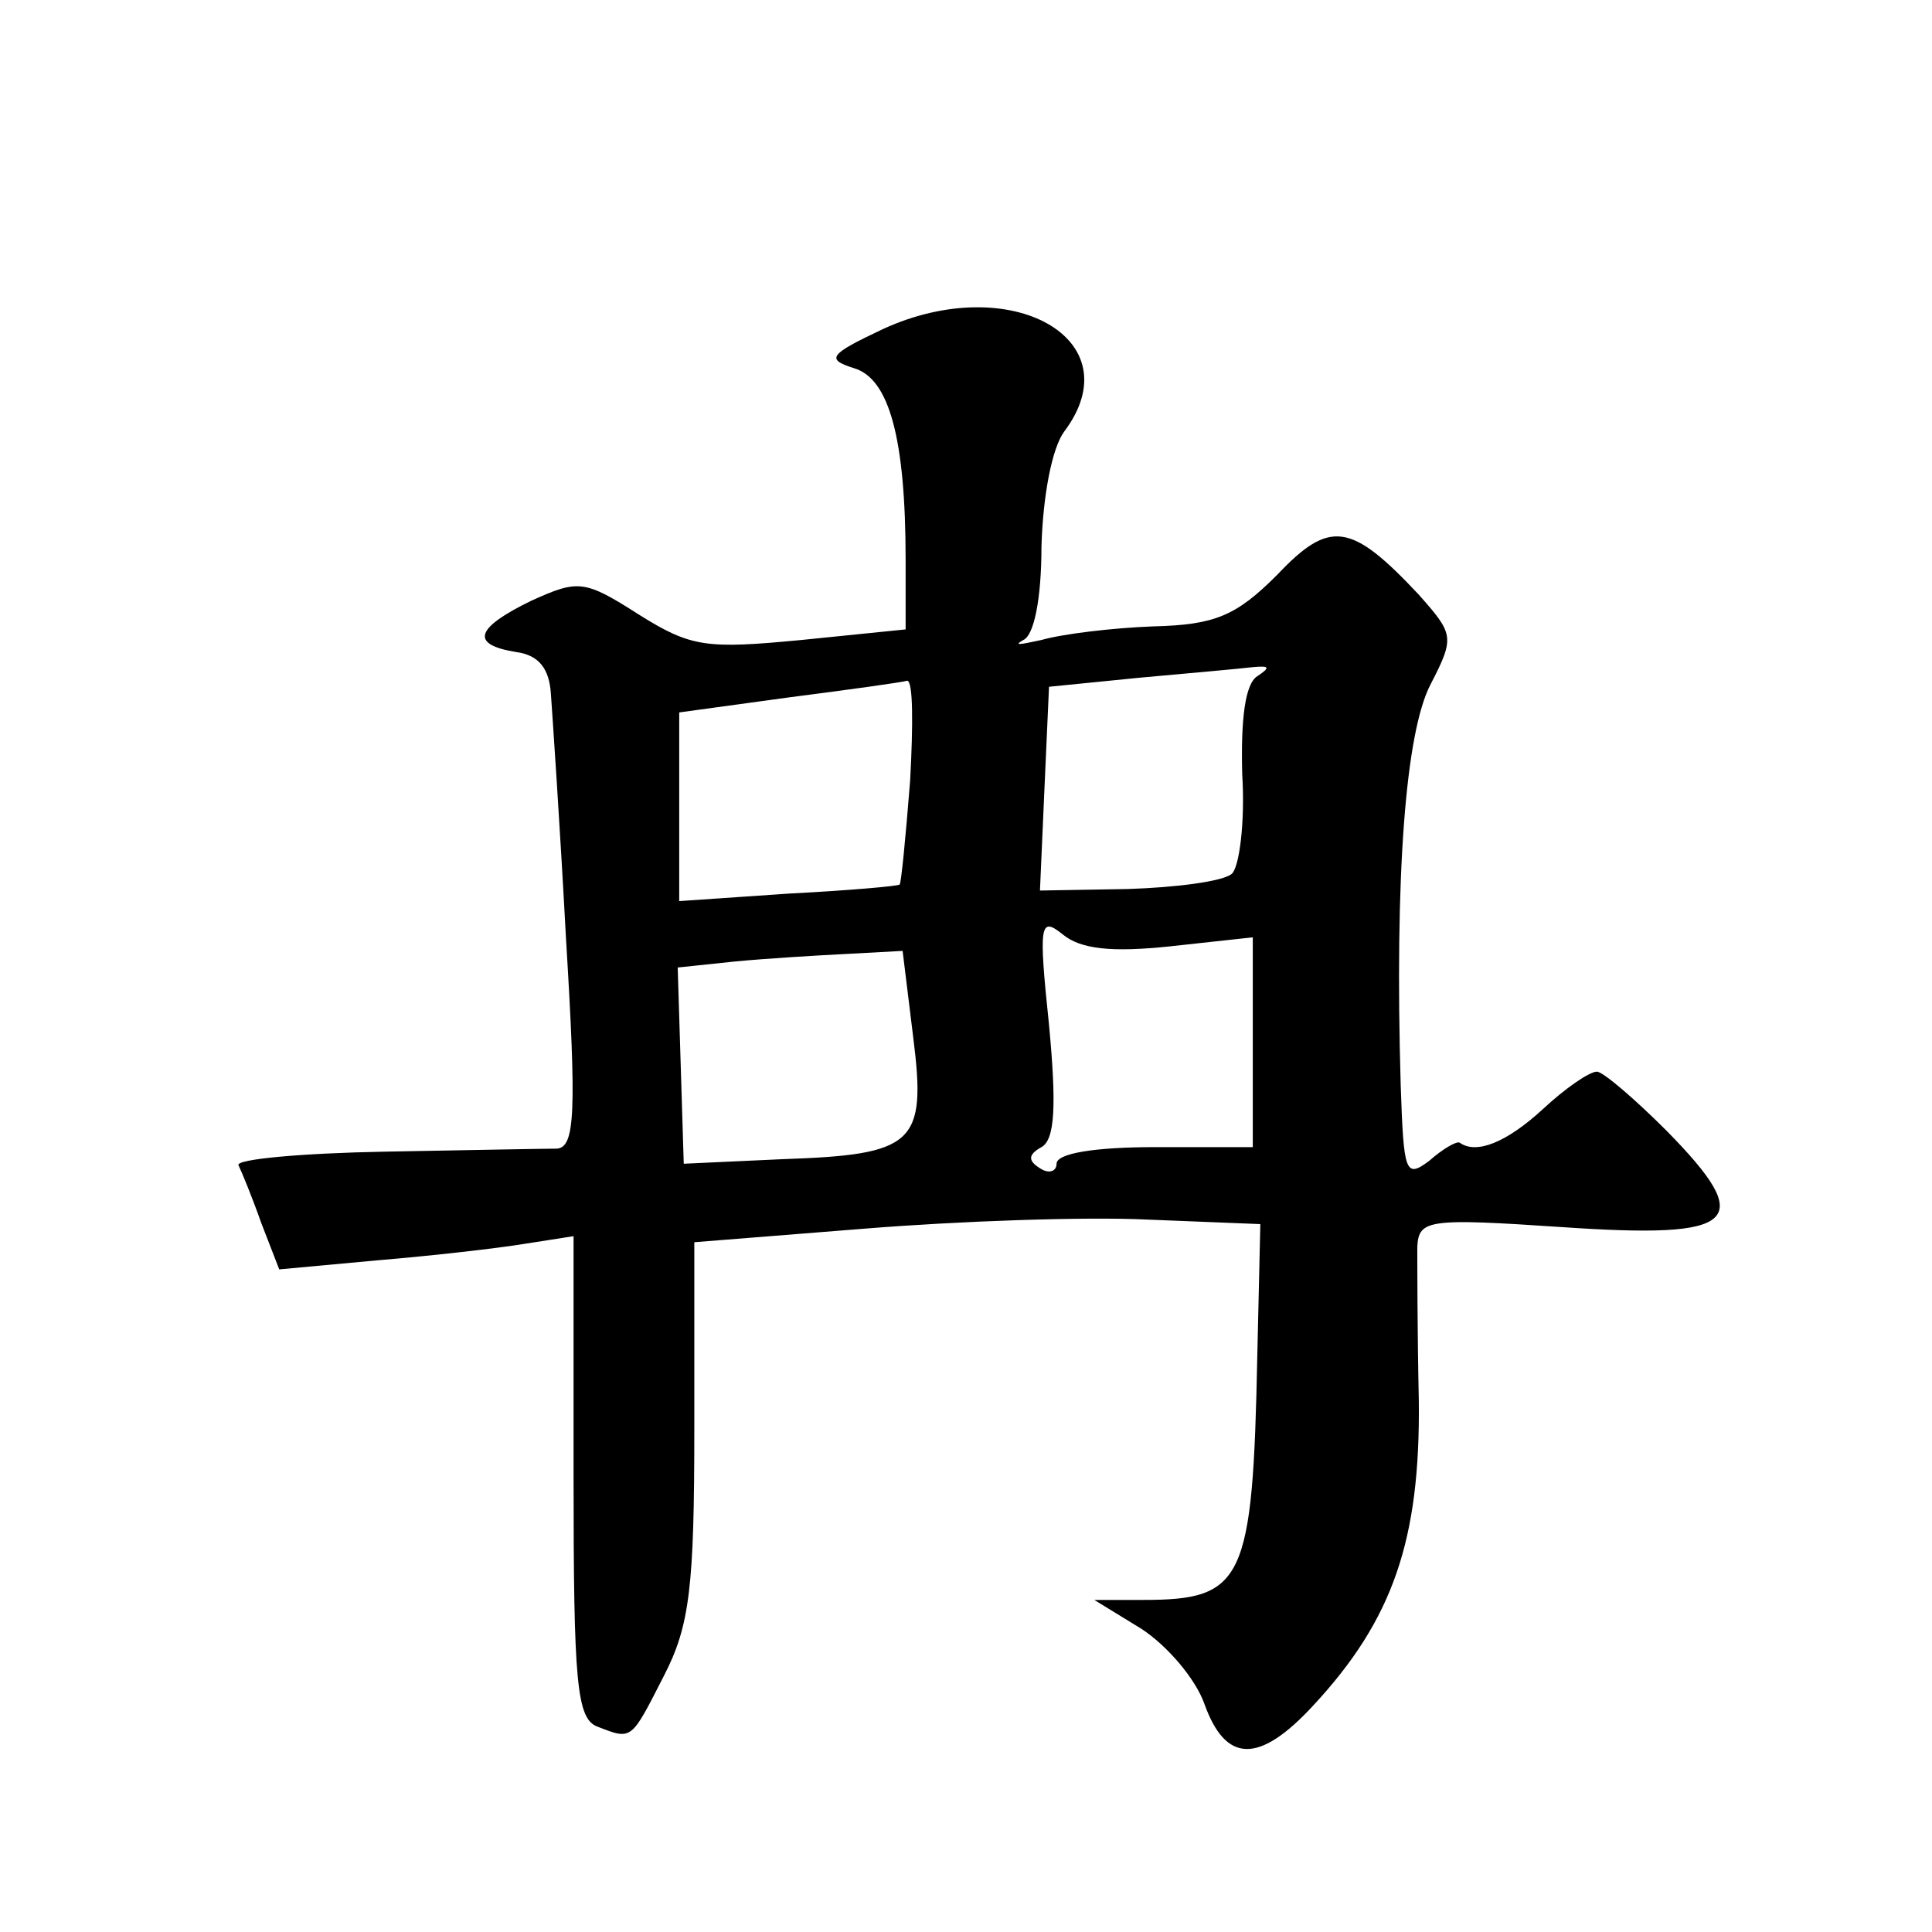 <?xml version="1.0" standalone="no"?>
<!DOCTYPE svg PUBLIC "-//W3C//DTD SVG 20010904//EN"
 "http://www.w3.org/TR/2001/REC-SVG-20010904/DTD/svg10.dtd">
<svg version="1.0" xmlns="http://www.w3.org/2000/svg"
 width="128pt" height="128pt" viewBox="0 0 128 128"
 preserveAspectRatio="xMidYMid meet">
<g transform="translate(0,128) scale(0.1,-0.1)"
fill="#0" stroke="none">
<path d="M585 1062 c-36 -17 -38 -20 -19 -26 23 -7 34 -46 34 -127 l0 -46 -69 -7
c-63 -6 -73 -5 -108 17 -36 23 -40 23 -71 9 -37 -18 -41 -29 -10 -34 15 -2 22 -11
23 -28 1 -14 6 -87 10 -162 7 -115 6 -138 -6 -139 -8 0 -59 -1 -114 -2 -55 -1 -99
-5 -97 -9 2 -4 9 -21 15 -38 l12 -31 65 6 c36 3 80 8 98 11 l32 5 0 -159 c0 -137
2 -161 16 -166 23 -9 22 -9 44 34 17 33 20 59 20 163 l0 124 113 9 c62 5 146 8
187 6 l75 -3 -2 -87 c-3 -150 -9 -162 -76 -162 l-32 0 31 -19 c17 -11 36 -33 42
-50 14 -39 36 -40 72 -1 53 57 71 110 70 202 -1 46 -1 92 -1 102 1 18 7 19 96 13
117 -8 129 3 69 64 -21 21 -42 39 -46 39 -5 0 -21 -11 -36 -25 -24 -22 -44 -30
-55 -22 -2 1 -11 -4 -20 -12 -16 -12 -17 -8 -19 50 -4 138 3 234 20 266 16 31 15
33 -8 59 -45 48 -59 50 -94 13 -27 -27 -41 -33 -82 -34 -27 -1 -60 -5 -74 -9 -14
-3 -19 -4 -12 0 7 3 12 27 12 62 1 34 7 65 15 76 46 61 -35 107 -120 68z m248 -230
c-8 -5 -11 -28 -10 -65 2 -32 -2 -62 -7 -66 -6 -5 -37 -9 -69 -10 l-58 -1 3 68
3 67 60 6 c33 3 67 6 75 7 11 1 12 0 3 -6z m-230 -69 c-3 -38 -6 -69 -7 -69 0 -1
-34 -4 -73 -6 l-73 -5 0 62 0 63 73 10 c39 5 75 10 78 11 4 0 4 -29 2 -66z m172
-110 l55 6 0 -70 0 -69 -65 0 c-39 0 -65 -4 -65 -11 0 -5 -5 -7 -11 -3 -8 5 -8
9 1 14 9 5 10 28 5 81 -7 67 -6 72 9 60 12 -10 33 -12 71 -8z m-170 -60 c9 -71
1 -78 -87 -81 l-65 -3 -2 65 -2 65 38 4 c21 2 54 4 74 5 l37 2 7 -57z"/>
</g>
</svg>
